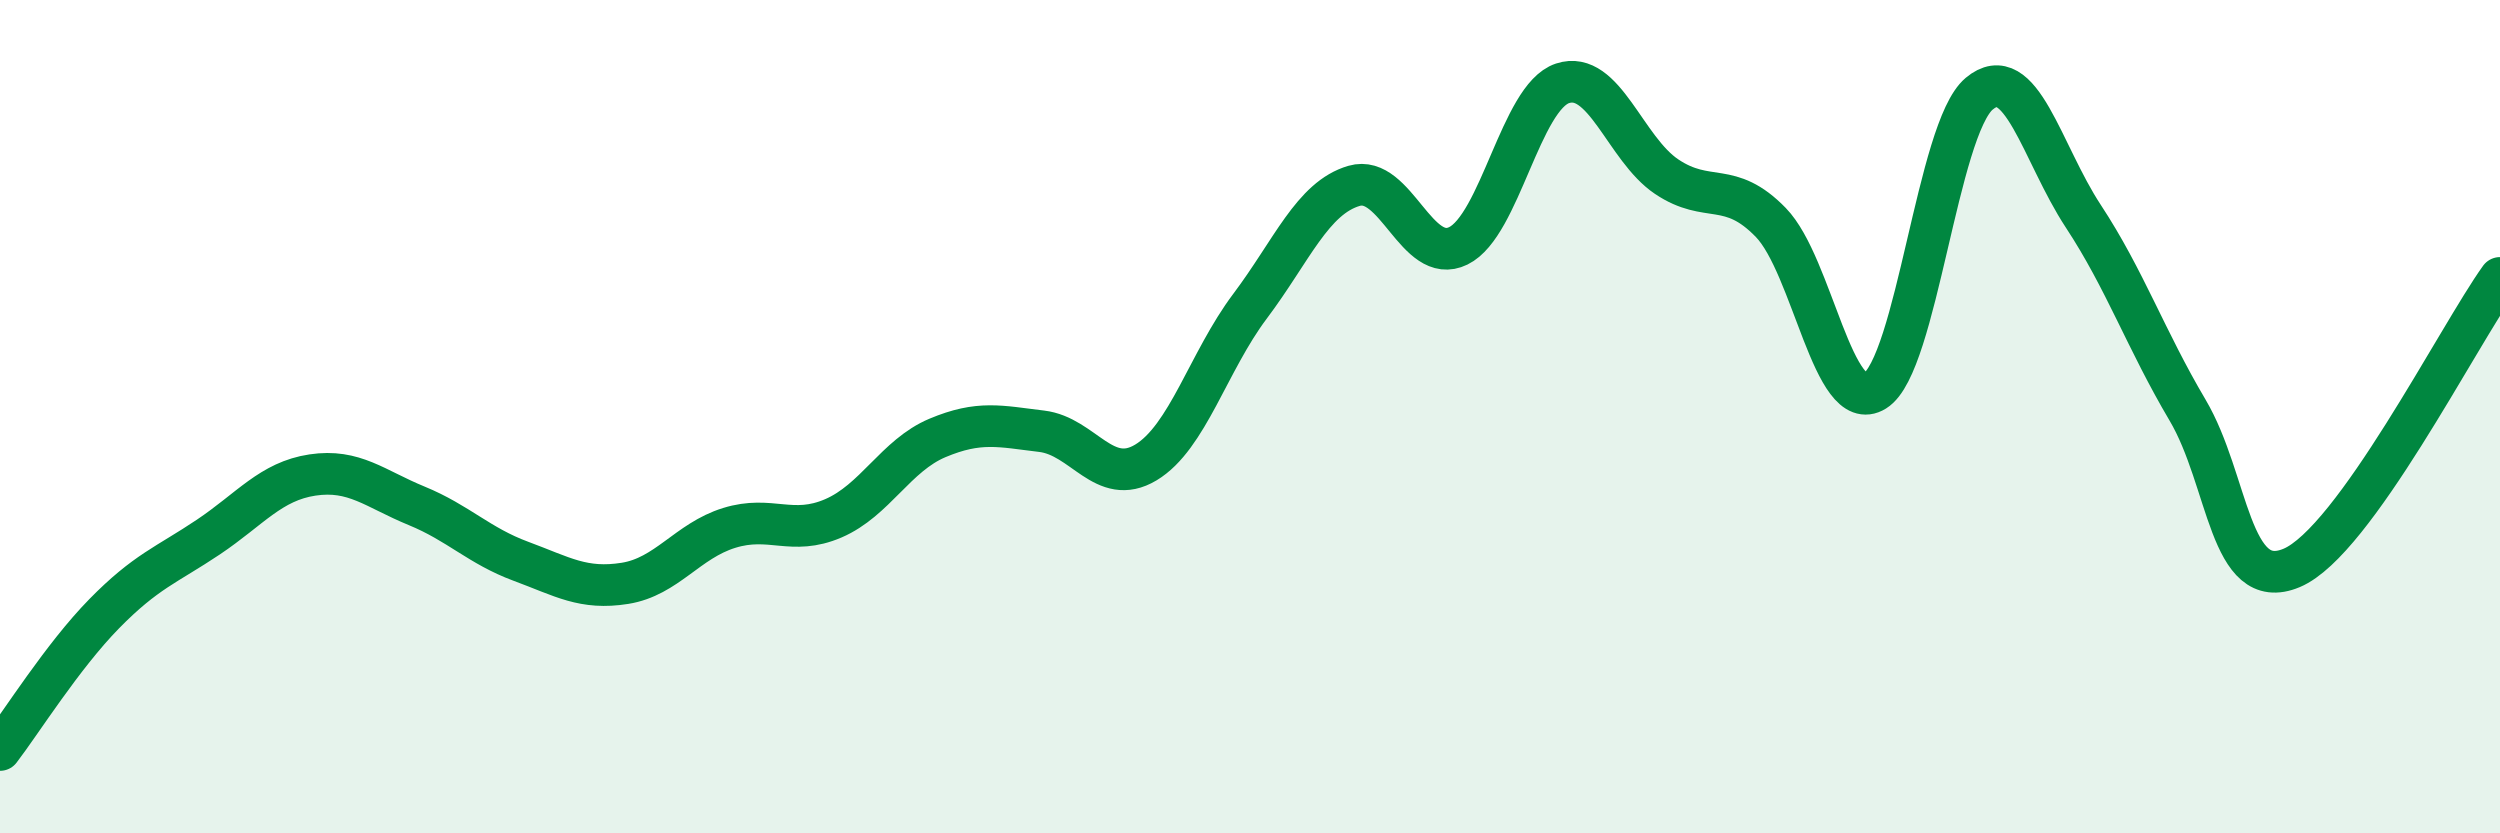 
    <svg width="60" height="20" viewBox="0 0 60 20" xmlns="http://www.w3.org/2000/svg">
      <path
        d="M 0,18 C 0.5,17.35 1.5,15.75 2.5,14.73 C 3.5,13.71 4,13.56 5,12.89 C 6,12.22 6.5,11.55 7.5,11.4 C 8.5,11.25 9,11.73 10,12.14 C 11,12.55 11.5,13.1 12.5,13.47 C 13.5,13.84 14,14.16 15,14 C 16,13.84 16.5,12.98 17.5,12.67 C 18.5,12.36 19,12.87 20,12.44 C 21,12.01 21.5,10.93 22.5,10.51 C 23.5,10.09 24,10.23 25,10.35 C 26,10.47 26.5,11.7 27.5,11.1 C 28.5,10.5 29,8.68 30,7.35 C 31,6.02 31.5,4.75 32.5,4.46 C 33.5,4.17 34,6.39 35,5.9 C 36,5.41 36.5,2.33 37.5,2 C 38.5,1.67 39,3.57 40,4.24 C 41,4.91 41.5,4.31 42.5,5.34 C 43.5,6.37 44,10 45,9.38 C 46,8.76 46.5,3.09 47.5,2.25 C 48.5,1.41 49,3.67 50,5.19 C 51,6.71 51.5,8.15 52.5,9.84 C 53.5,11.53 53.5,14.26 55,13.63 C 56.5,13 59,8.06 60,6.67L60 20L0 20Z"
        fill="#008740"
        opacity="0.1"
        stroke-linecap="round"
        stroke-linejoin="round"
      />
      <path
        d="M 0,18 C 0.5,17.35 1.5,15.75 2.5,14.73 C 3.5,13.71 4,13.56 5,12.89 C 6,12.22 6.5,11.55 7.5,11.4 C 8.5,11.25 9,11.73 10,12.14 C 11,12.55 11.5,13.1 12.5,13.47 C 13.5,13.84 14,14.16 15,14 C 16,13.84 16.5,12.98 17.5,12.67 C 18.5,12.36 19,12.87 20,12.44 C 21,12.01 21.5,10.93 22.5,10.51 C 23.5,10.09 24,10.23 25,10.35 C 26,10.47 26.5,11.7 27.5,11.1 C 28.5,10.5 29,8.68 30,7.35 C 31,6.02 31.5,4.75 32.5,4.46 C 33.5,4.17 34,6.39 35,5.9 C 36,5.41 36.5,2.33 37.5,2 C 38.5,1.67 39,3.57 40,4.24 C 41,4.91 41.5,4.31 42.5,5.34 C 43.5,6.37 44,10 45,9.38 C 46,8.76 46.5,3.09 47.5,2.25 C 48.5,1.41 49,3.67 50,5.19 C 51,6.71 51.5,8.15 52.5,9.84 C 53.5,11.53 53.5,14.26 55,13.63 C 56.5,13 59,8.06 60,6.67"
        stroke="#008740"
        stroke-width="1"
        fill="none"
        stroke-linecap="round"
        stroke-linejoin="round"
      />
    </svg>
  